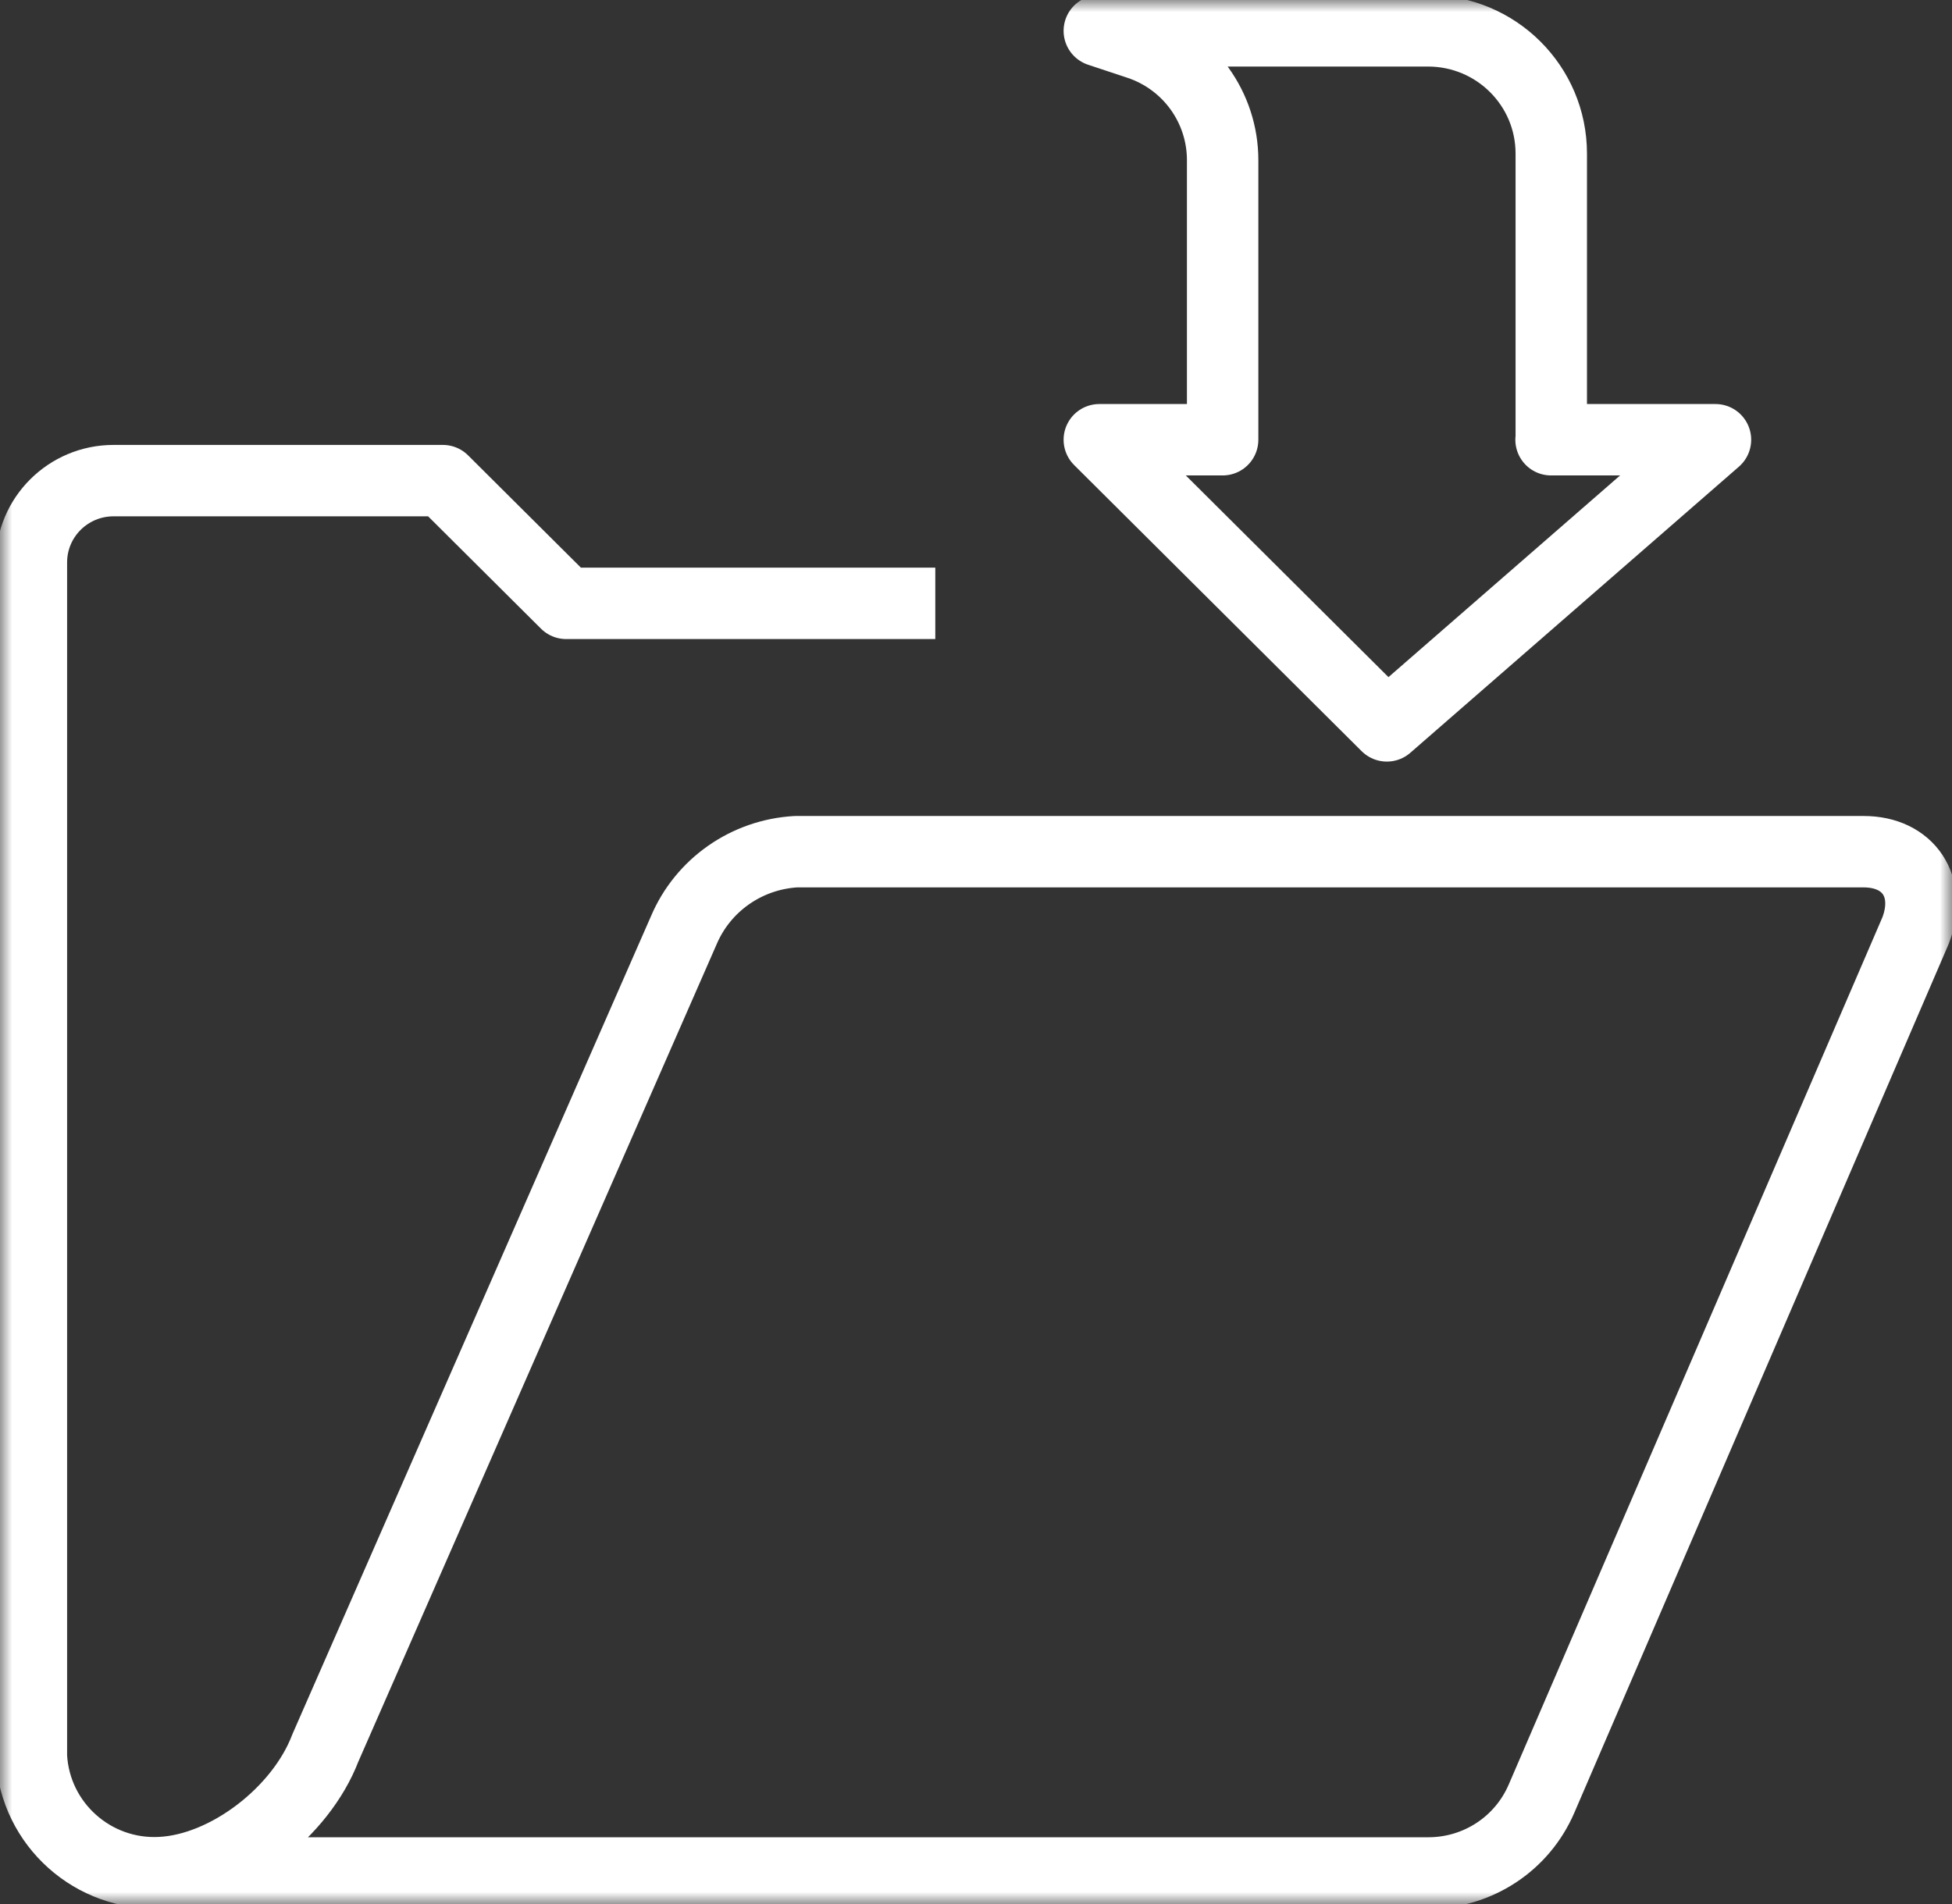 <svg width="82" height="80" viewBox="0 0 82 80" fill="none" xmlns="http://www.w3.org/2000/svg">
<rect x="0" y="0" width="82" height="80" fill="#333333" stroke="none"/>
<g clip-path="url(#clip0_2355_8688)">
<mask id="mask0_2355_8688" style="mask-type:luminance" maskUnits="userSpaceOnUse" x="0" y="0" width="82" height="80">
<path d="M82 0H0V80H82V0Z" fill="white"/>
</mask>
<g mask="url(#mask0_2355_8688)">
<path d="M6.482 78.695H60.003C62.077 78.695 63.943 77.469 64.758 75.569L80.472 39.093C81.167 37.271 80.186 35.785 78.286 35.785H33.433C31.36 35.906 29.529 37.184 28.722 39.093L13.667 73.444C12.643 76.13 9.562 78.532 6.768 78.678C3.913 78.834 1.475 76.649 1.319 73.807C1.319 73.712 1.319 73.626 1.319 73.531V23.632C1.319 21.732 2.863 20.194 4.772 20.194H18.604L23.784 25.351H39.29" stroke="white" stroke-width="3" stroke-linejoin="round"/>
<path d="M65.166 18.476V6.452C65.166 3.602 62.849 1.296 59.986 1.296H46.18L47.82 1.84C49.937 2.539 51.361 4.509 51.361 6.729V18.476H46.18L58.259 30.499L72.064 18.476H65.157H65.166Z" stroke="white" stroke-width="3" stroke-linejoin="round"/>
</g>
</g>
<defs>
<clipPath id="clip0_2355_8688">
<rect width="82" height="80" fill="white"/>
</clipPath>
</defs>
</svg>
